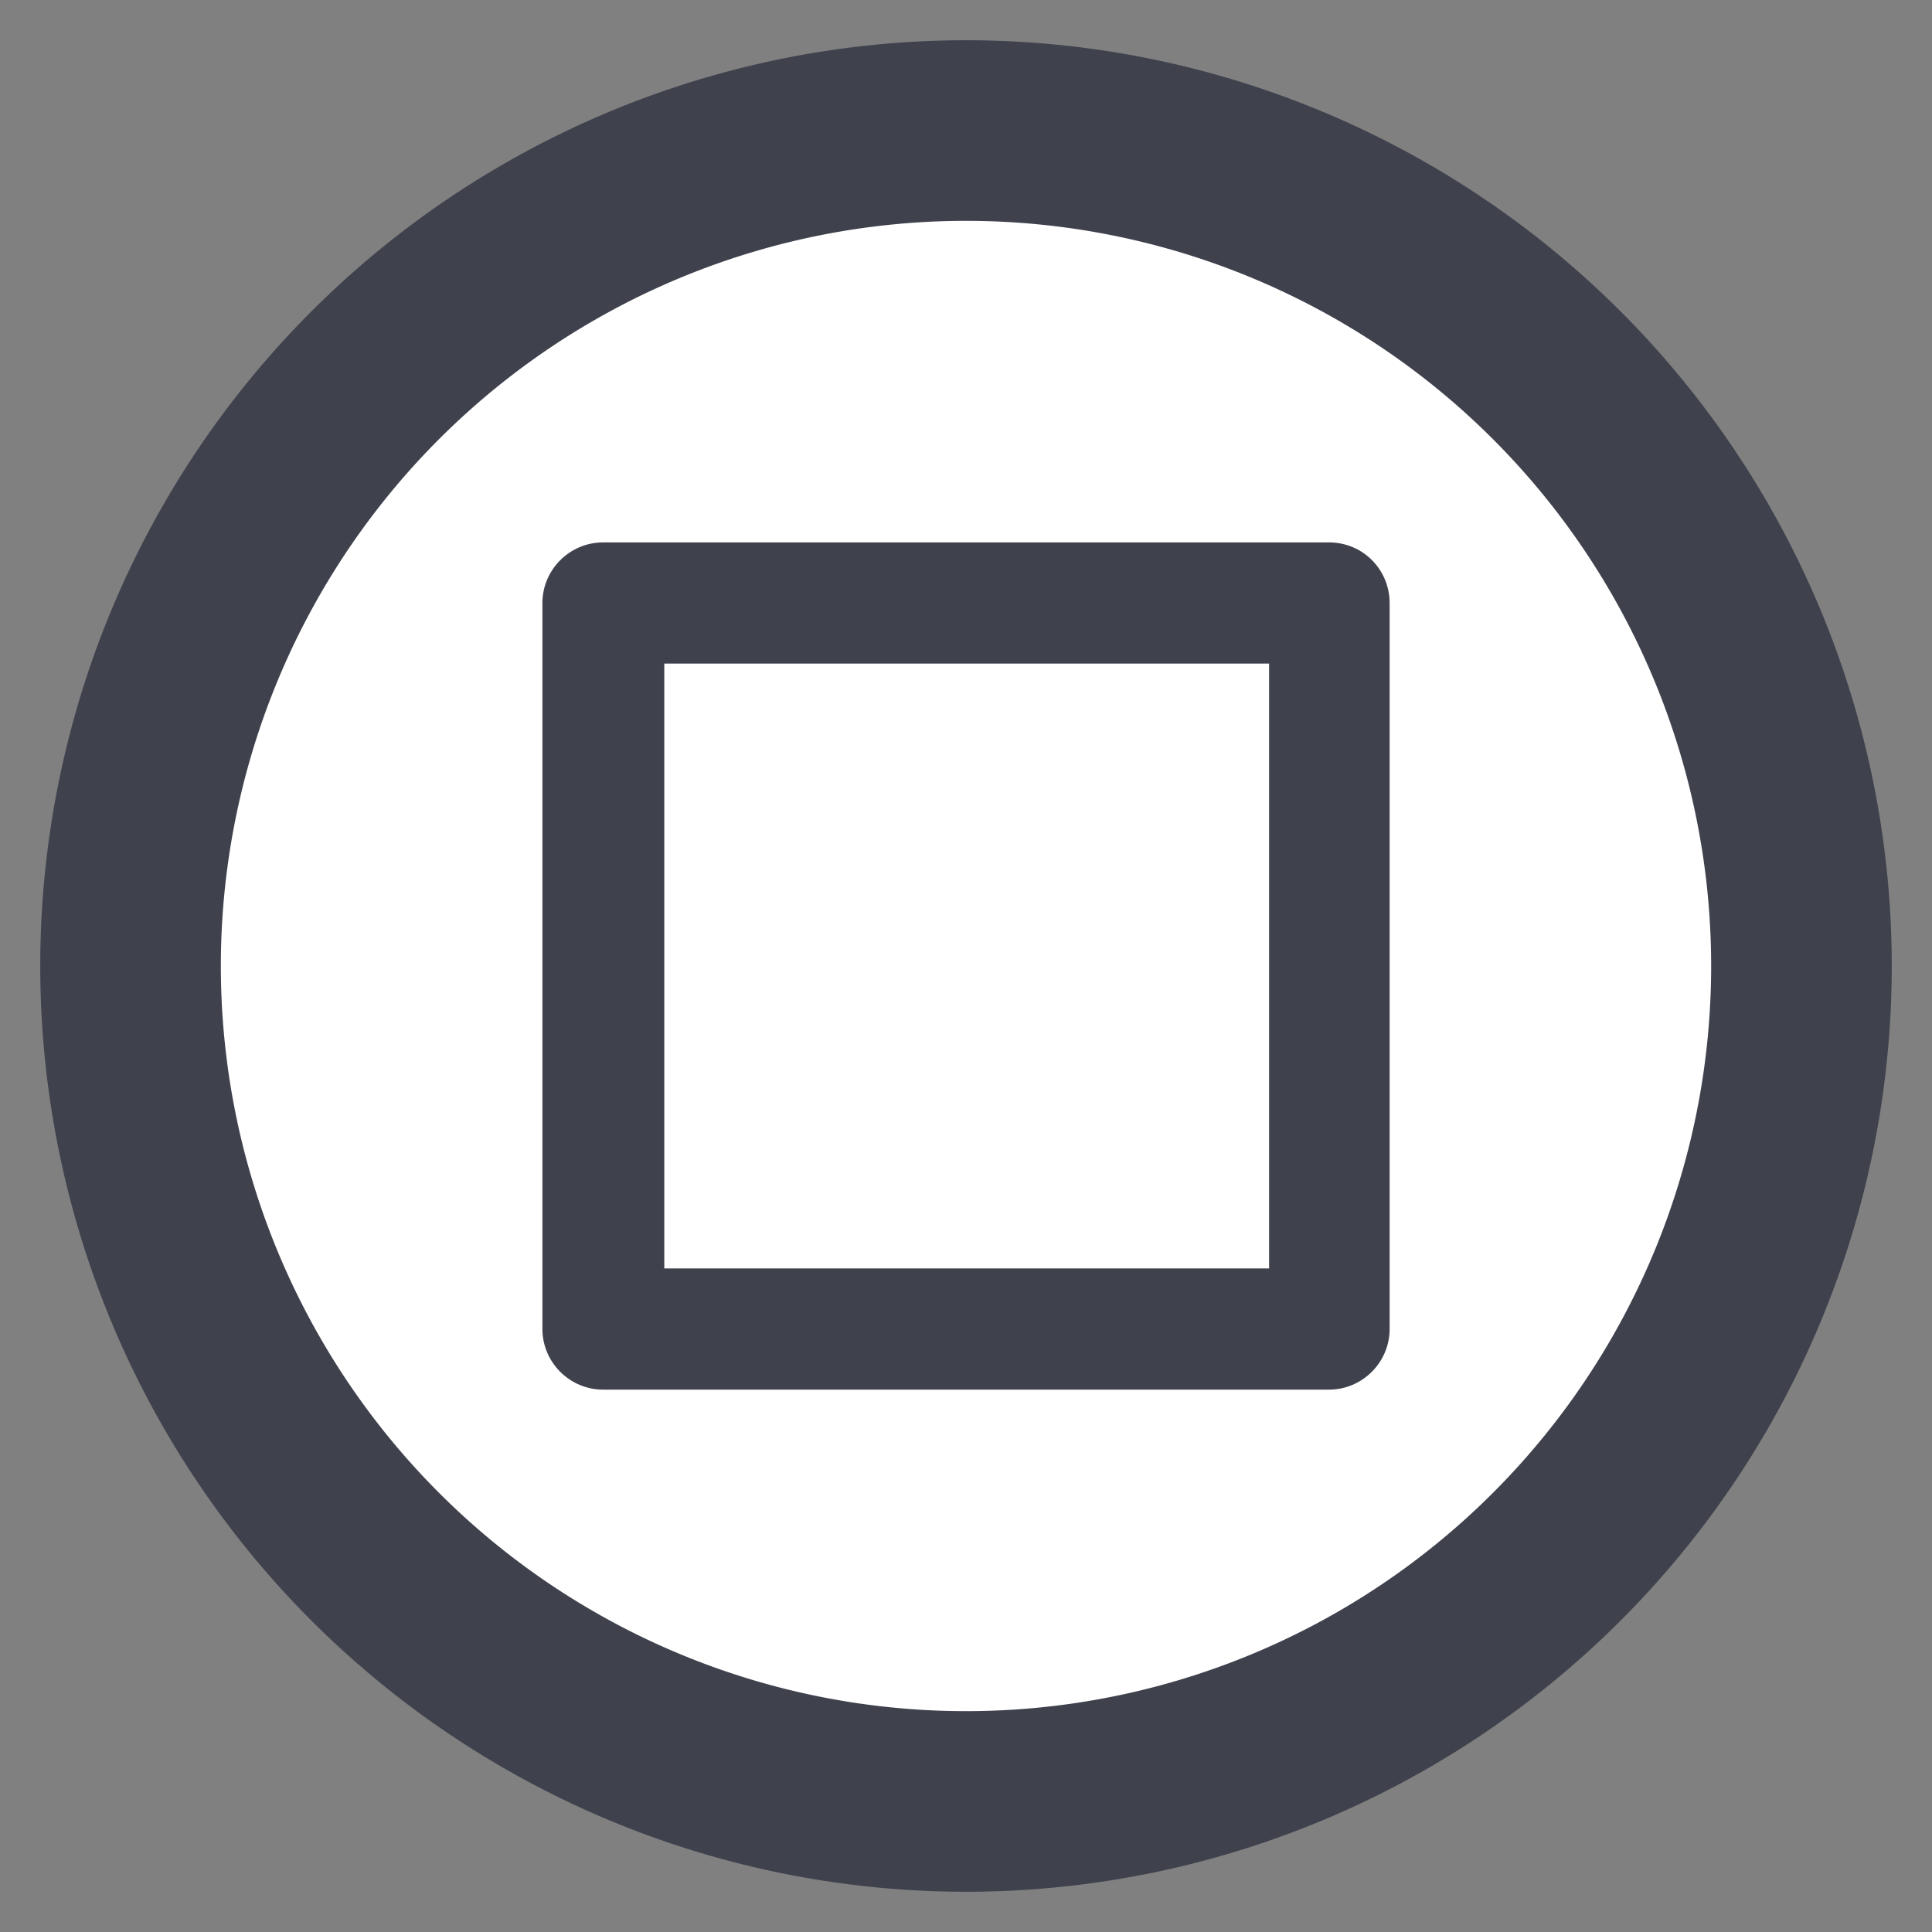 <svg width="48" height="48" version="1.1" viewBox="0 0 48 48" xml:space="preserve" xmlns="http://www.w3.org/2000/svg"><rect x="0" y="0" width="48" height="48" fill="#808080" stroke="none"/><path d="m47 24a23 23 0 0 1-23 23 23 23 0 0 1-23-23 23 23 0 0 1 23-23 23 23 0 0 1 23 23z" fill="#3f424d"/><path d="M 42.513,24 A 18.513,18.513 0 0 1 24,42.513 18.513,18.513 0 0 1 5.487,24 18.513,18.513 0 0 1 24,5.487 18.513,18.513 0 0 1 42.513,24 Z" fill="#fff"/><path d="m33.019 13.476h-18.037c-0.827 0-1.506 0.678-1.506 1.506v18.037c0 0.827 0.678 1.506 1.506 1.506h18.037c0.827 0 1.506-0.678 1.506-1.506v-18.037c0-0.827-0.662-1.506-1.506-1.506zm-1.489 18.037h-15.026v-15.026h15.026z" fill="#3f424d" stroke-width="1.655"/></svg>
